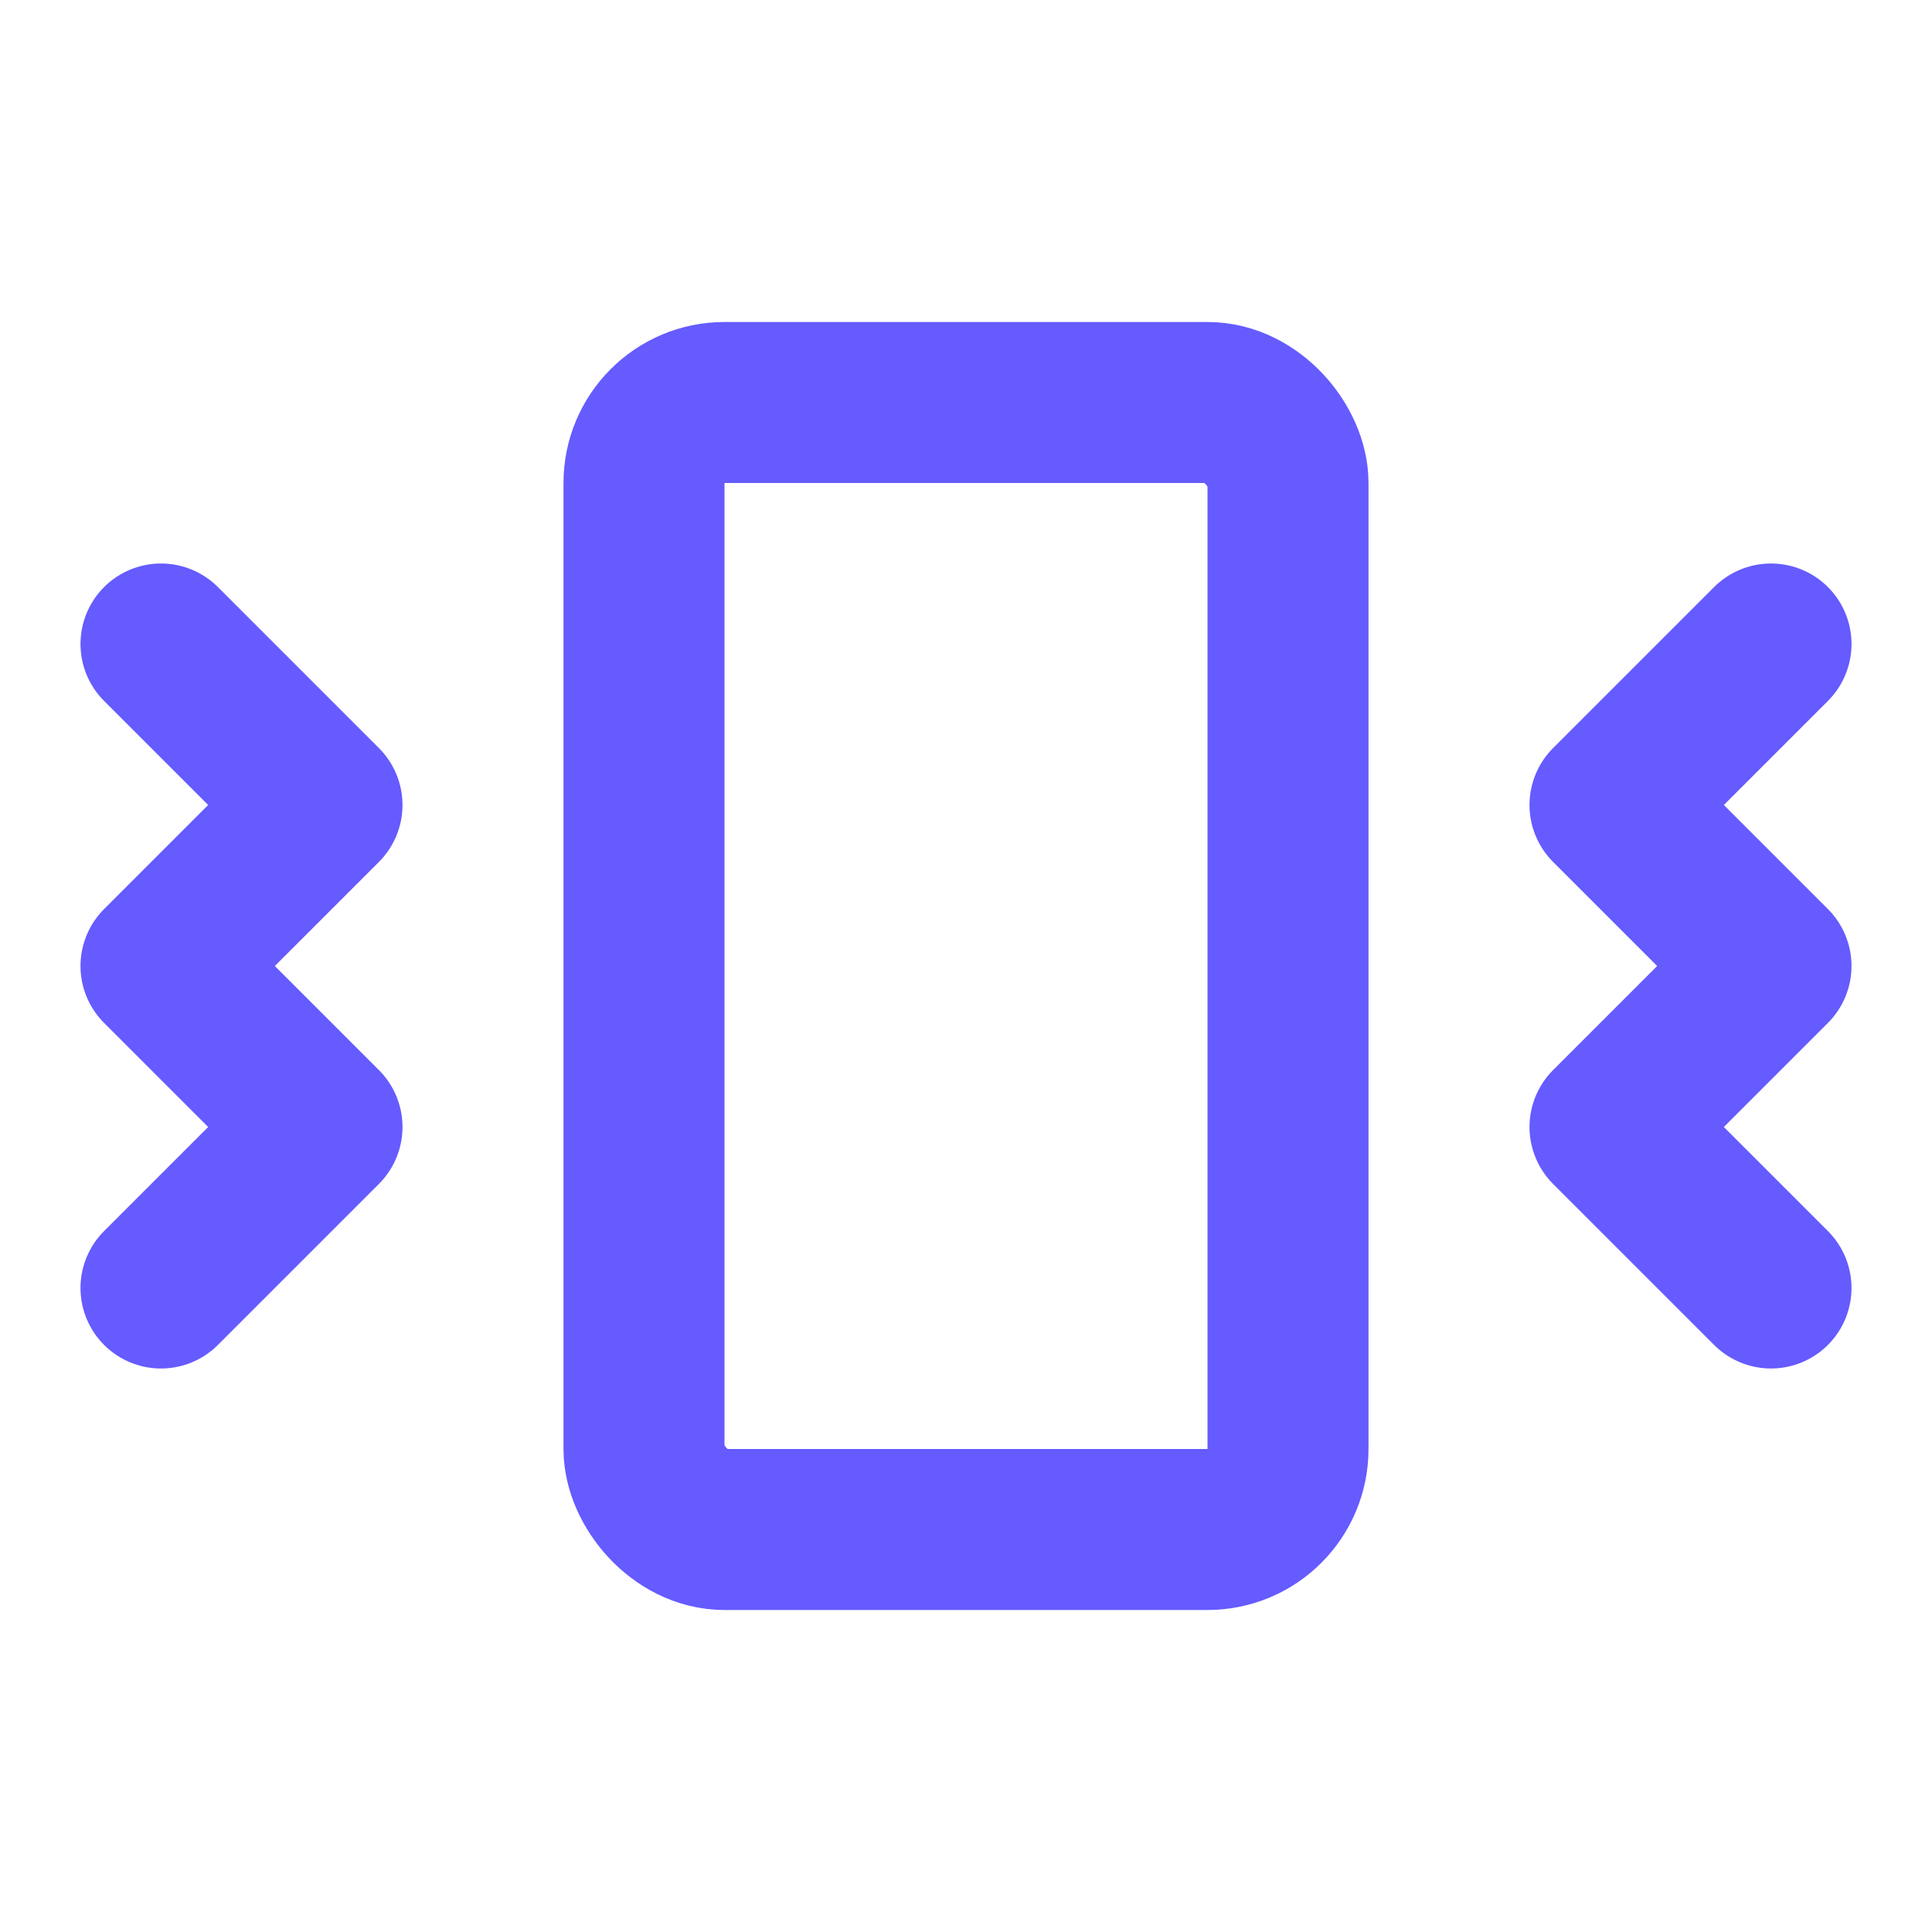 <svg xmlns="http://www.w3.org/2000/svg" width="24" height="24" viewBox="0 0 24 24" fill="none" stroke="#655bff" stroke-width="2" stroke-linecap="round" stroke-linejoin="round" class="lucide lucide-vibrate-icon lucide-vibrate"><path d="m2 8 2 2-2 2 2 2-2 2"/><path d="m22 8-2 2 2 2-2 2 2 2"/><rect width="8" height="14" x="8" y="5" rx="1"/></svg>